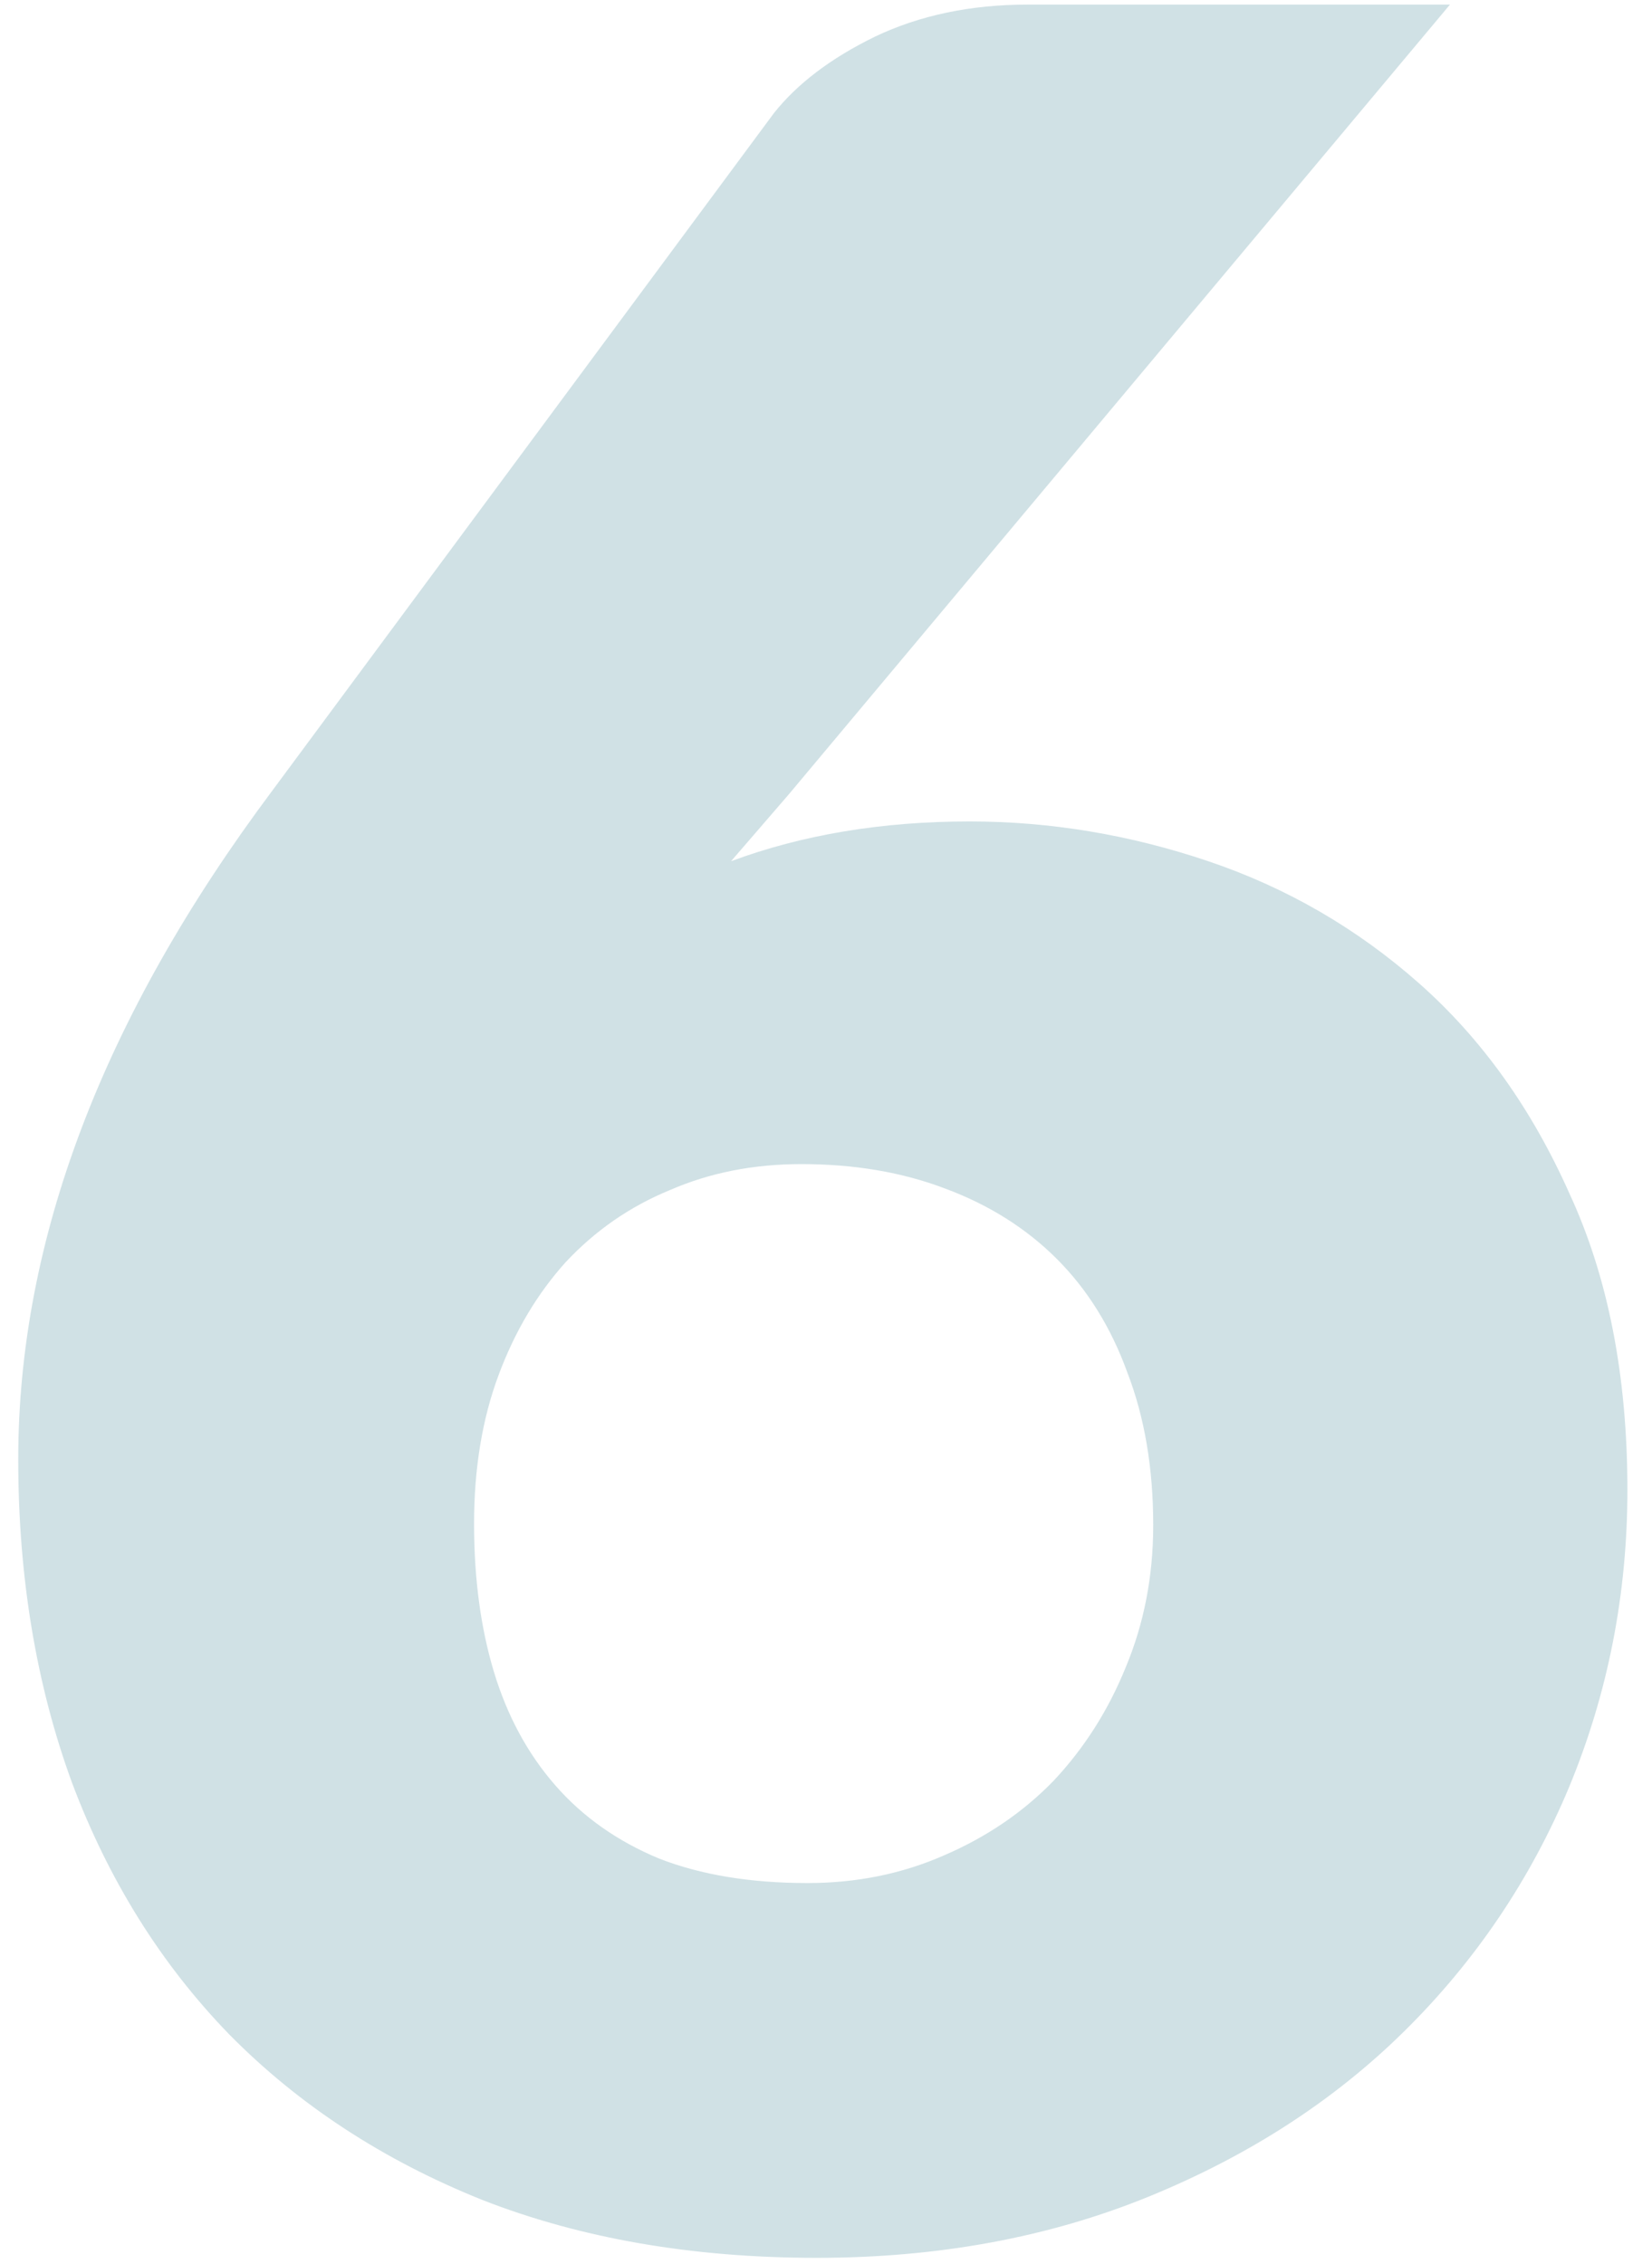 <?xml version="1.0" encoding="UTF-8"?> <svg xmlns="http://www.w3.org/2000/svg" width="54" height="74" viewBox="0 0 54 74" fill="none"> <path d="M26.396 61.55C27.996 61.55 29.479 61.25 30.846 60.65C32.246 60.05 33.446 59.233 34.446 58.2C35.446 57.133 36.229 55.9 36.796 54.5C37.396 53.067 37.696 51.517 37.696 49.85C37.696 47.983 37.413 46.317 36.846 44.85C36.313 43.383 35.546 42.15 34.546 41.15C33.546 40.15 32.329 39.383 30.896 38.85C29.496 38.317 27.929 38.05 26.196 38.05C24.629 38.05 23.196 38.333 21.896 38.9C20.596 39.433 19.463 40.217 18.496 41.25C17.563 42.283 16.829 43.517 16.296 44.95C15.763 46.383 15.496 48 15.496 49.8C15.496 51.6 15.713 53.217 16.146 54.65C16.579 56.083 17.246 57.317 18.146 58.35C19.046 59.383 20.179 60.183 21.546 60.75C22.913 61.283 24.529 61.55 26.396 61.55ZM23.896 28.15C26.229 27.283 28.829 26.85 31.696 26.85C34.329 26.85 36.929 27.283 39.496 28.15C42.063 29.017 44.363 30.35 46.396 32.15C48.429 33.95 50.063 36.233 51.296 39C52.563 41.733 53.196 44.967 53.196 48.7C53.196 52.1 52.563 55.333 51.296 58.4C50.029 61.433 48.229 64.1 45.896 66.4C43.596 68.667 40.813 70.467 37.546 71.8C34.279 73.133 30.663 73.8 26.696 73.8C22.629 73.8 18.979 73.167 15.746 71.9C12.513 70.6 9.763 68.8 7.496 66.5C5.263 64.2 3.546 61.45 2.346 58.25C1.179 55.05 0.596 51.533 0.596 47.7C0.596 40.533 3.363 33.25 8.896 25.85L25.296 3.7C26.063 2.733 27.163 1.9 28.596 1.2C30.063 0.5 31.729 0.15 33.596 0.15H47.396L25.796 25.95L23.896 28.15Z" fill="#629CA9" fill-opacity="0.3"></path> </svg> 